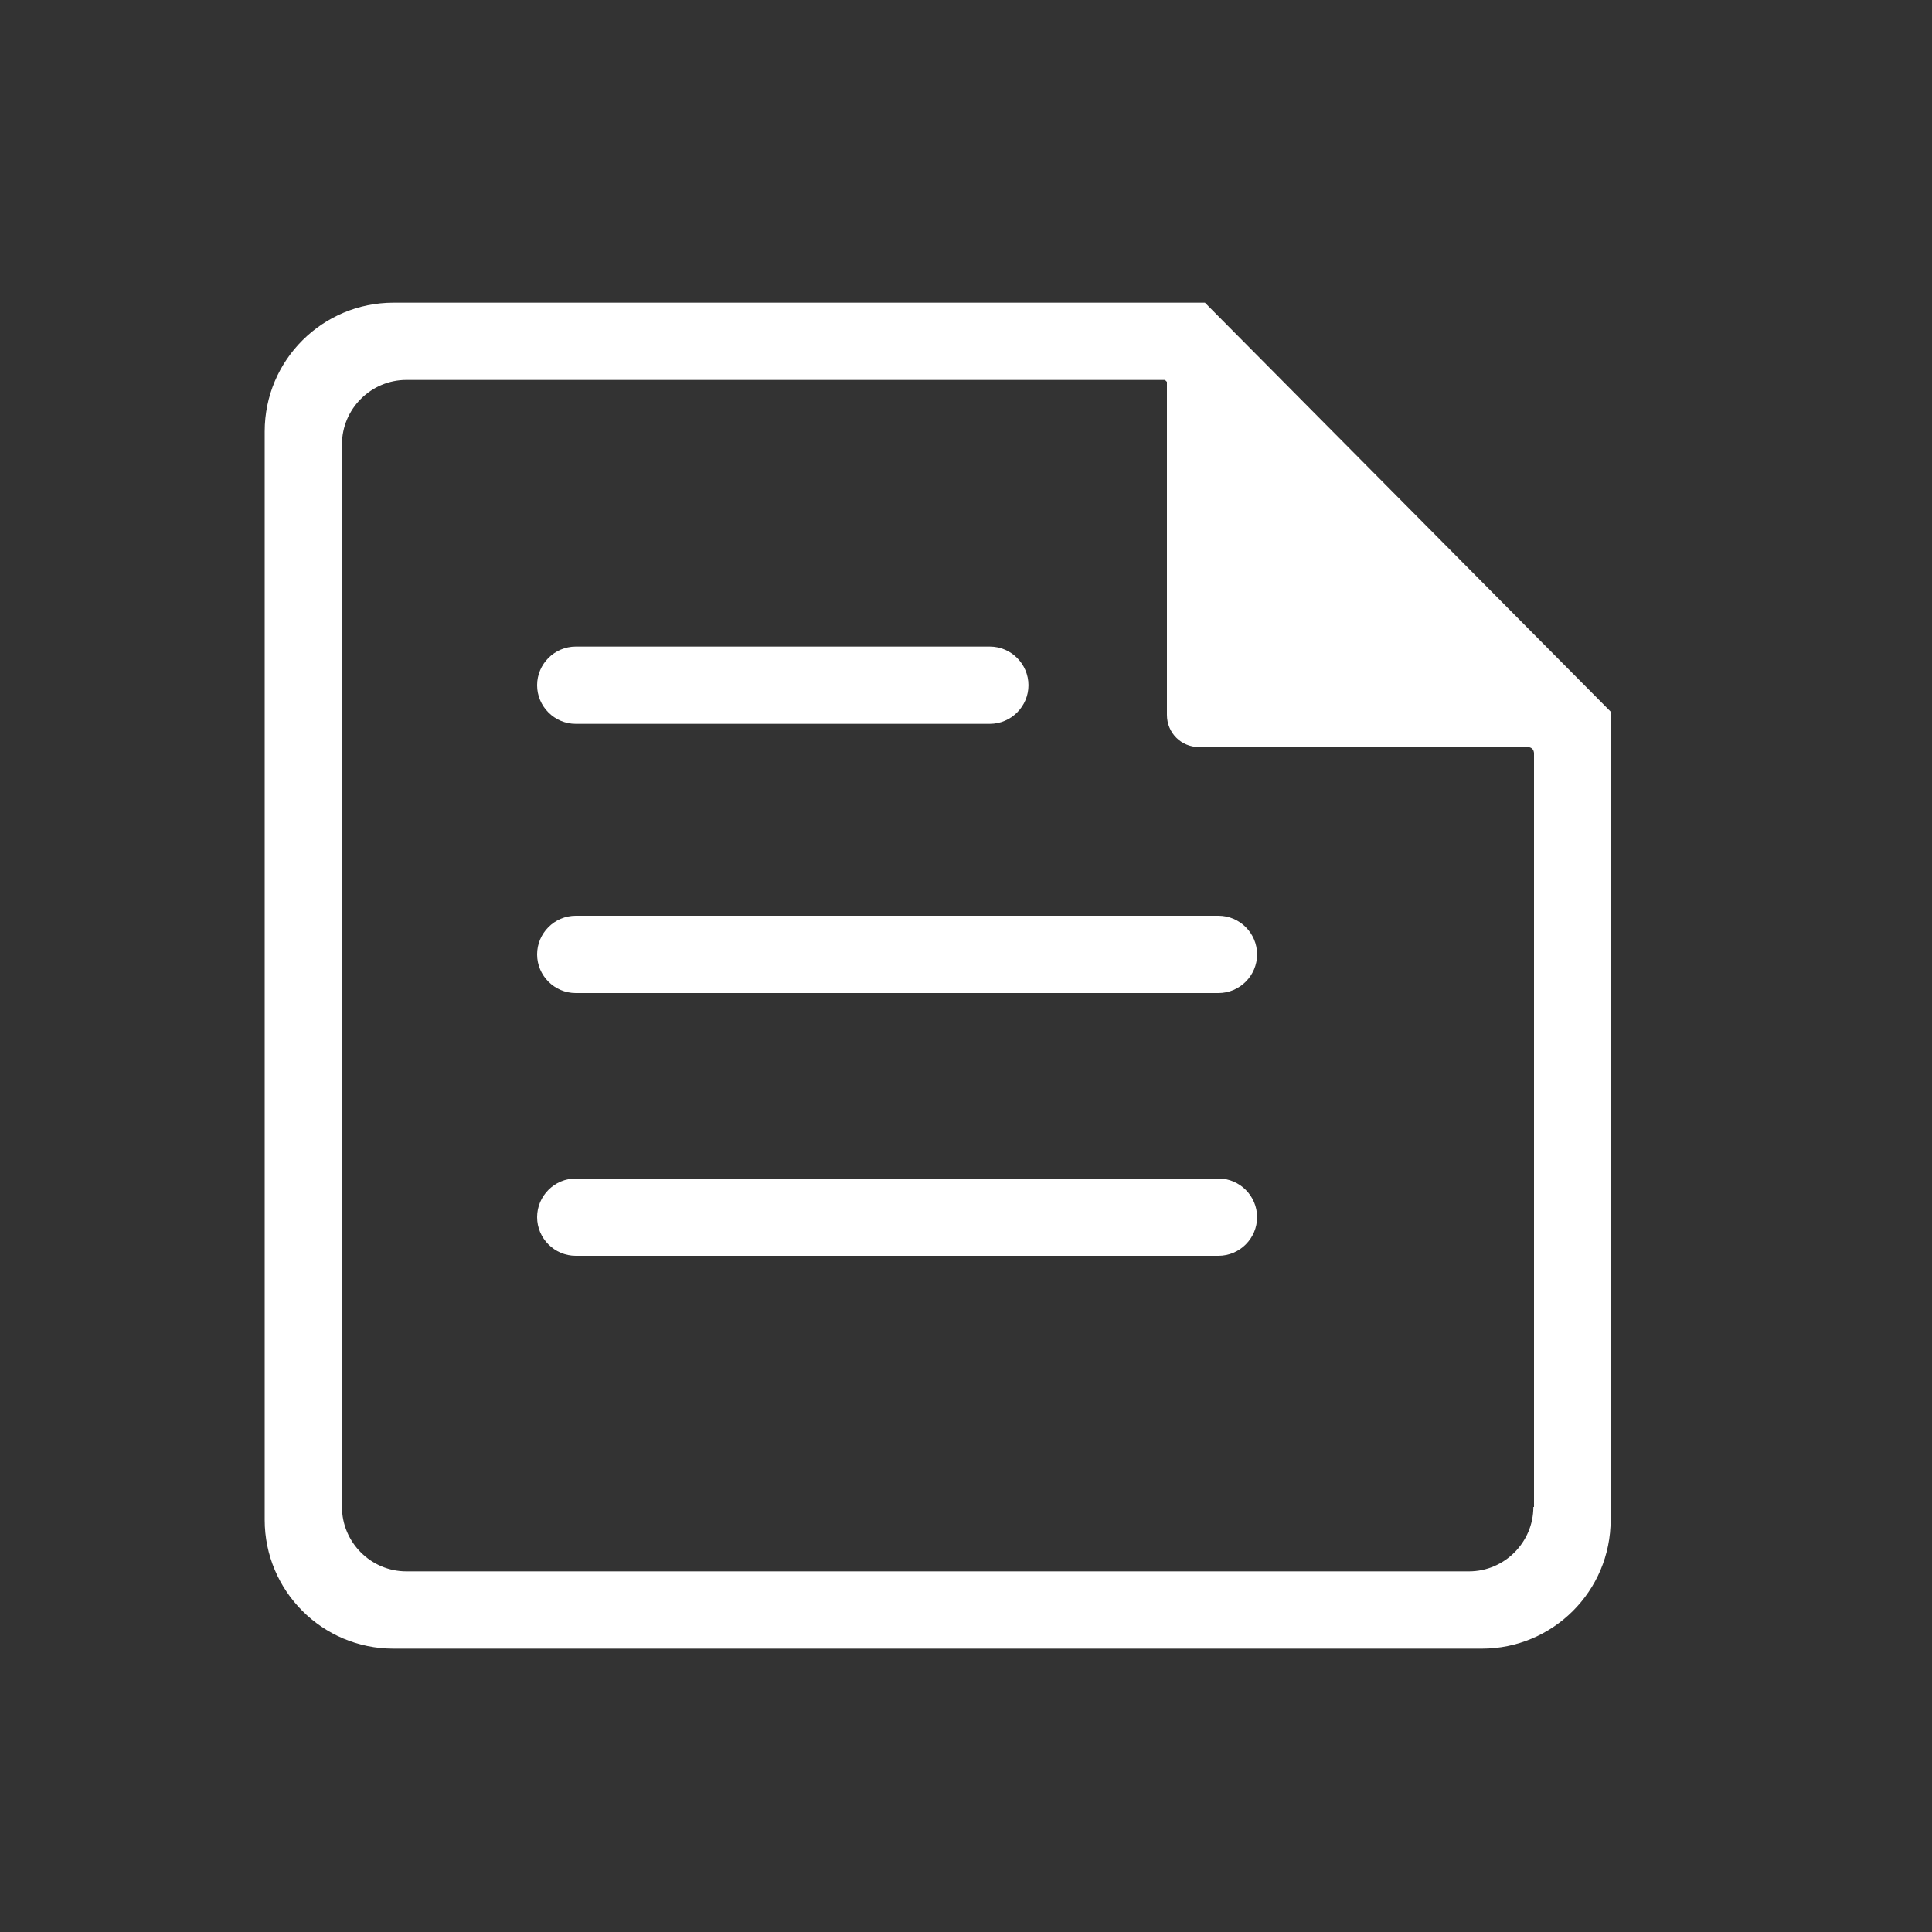 <?xml version="1.0" encoding="UTF-8"?><svg xmlns="http://www.w3.org/2000/svg" id="Ebene_1" data-name="Ebene 1" version="1.1" viewBox="0 0 300 300"><rect x="0" y="0" width="300" height="300" fill="#333333" stroke="none"/><defs><style>.cls-1 {
        fill: #fff;
        stroke-width: 0px;
      }</style></defs><path class="cls-1" d="M189.2,183h-99.8c-3.3,0-6,2.7-6,6s2.7,6,6,6h99.8c3.3,0,6-2.7,6-6s-2.7-6-6-6Z"/><path class="cls-1" d="M89.4,112.4h64.3c3.3,0,6-2.7,6-6s-2.7-6-6-6h-64.3c-3.3,0-6,2.7-6,6s2.7,6,6,6Z"/><path class="cls-1" d="M83.4,148.2c0,3.3,2.7,6,6,6h99.8c3.3,0,6-2.7,6-6s-2.7-6-6-6h-99.8c-3.3,0-6,2.7-6,6Z"/><path class="cls-1" d="M187.1,47H61.1c-11,0-20,8.9-20,20v169c0,11,8.9,20,20,20h169c11,0,20-8.9,20-20v-125.5l-63-63.5ZM238.1,234c0,5.5-4.5,10-10,10H63.1c-5.5,0-10-4.5-10-10V69c0-5.5,4.5-10,10-10h117.8l.3.3v51.7c0,2.8,2.2,5,5,5h51c.6,0,1,.4,1,1v117Z"/></svg>
